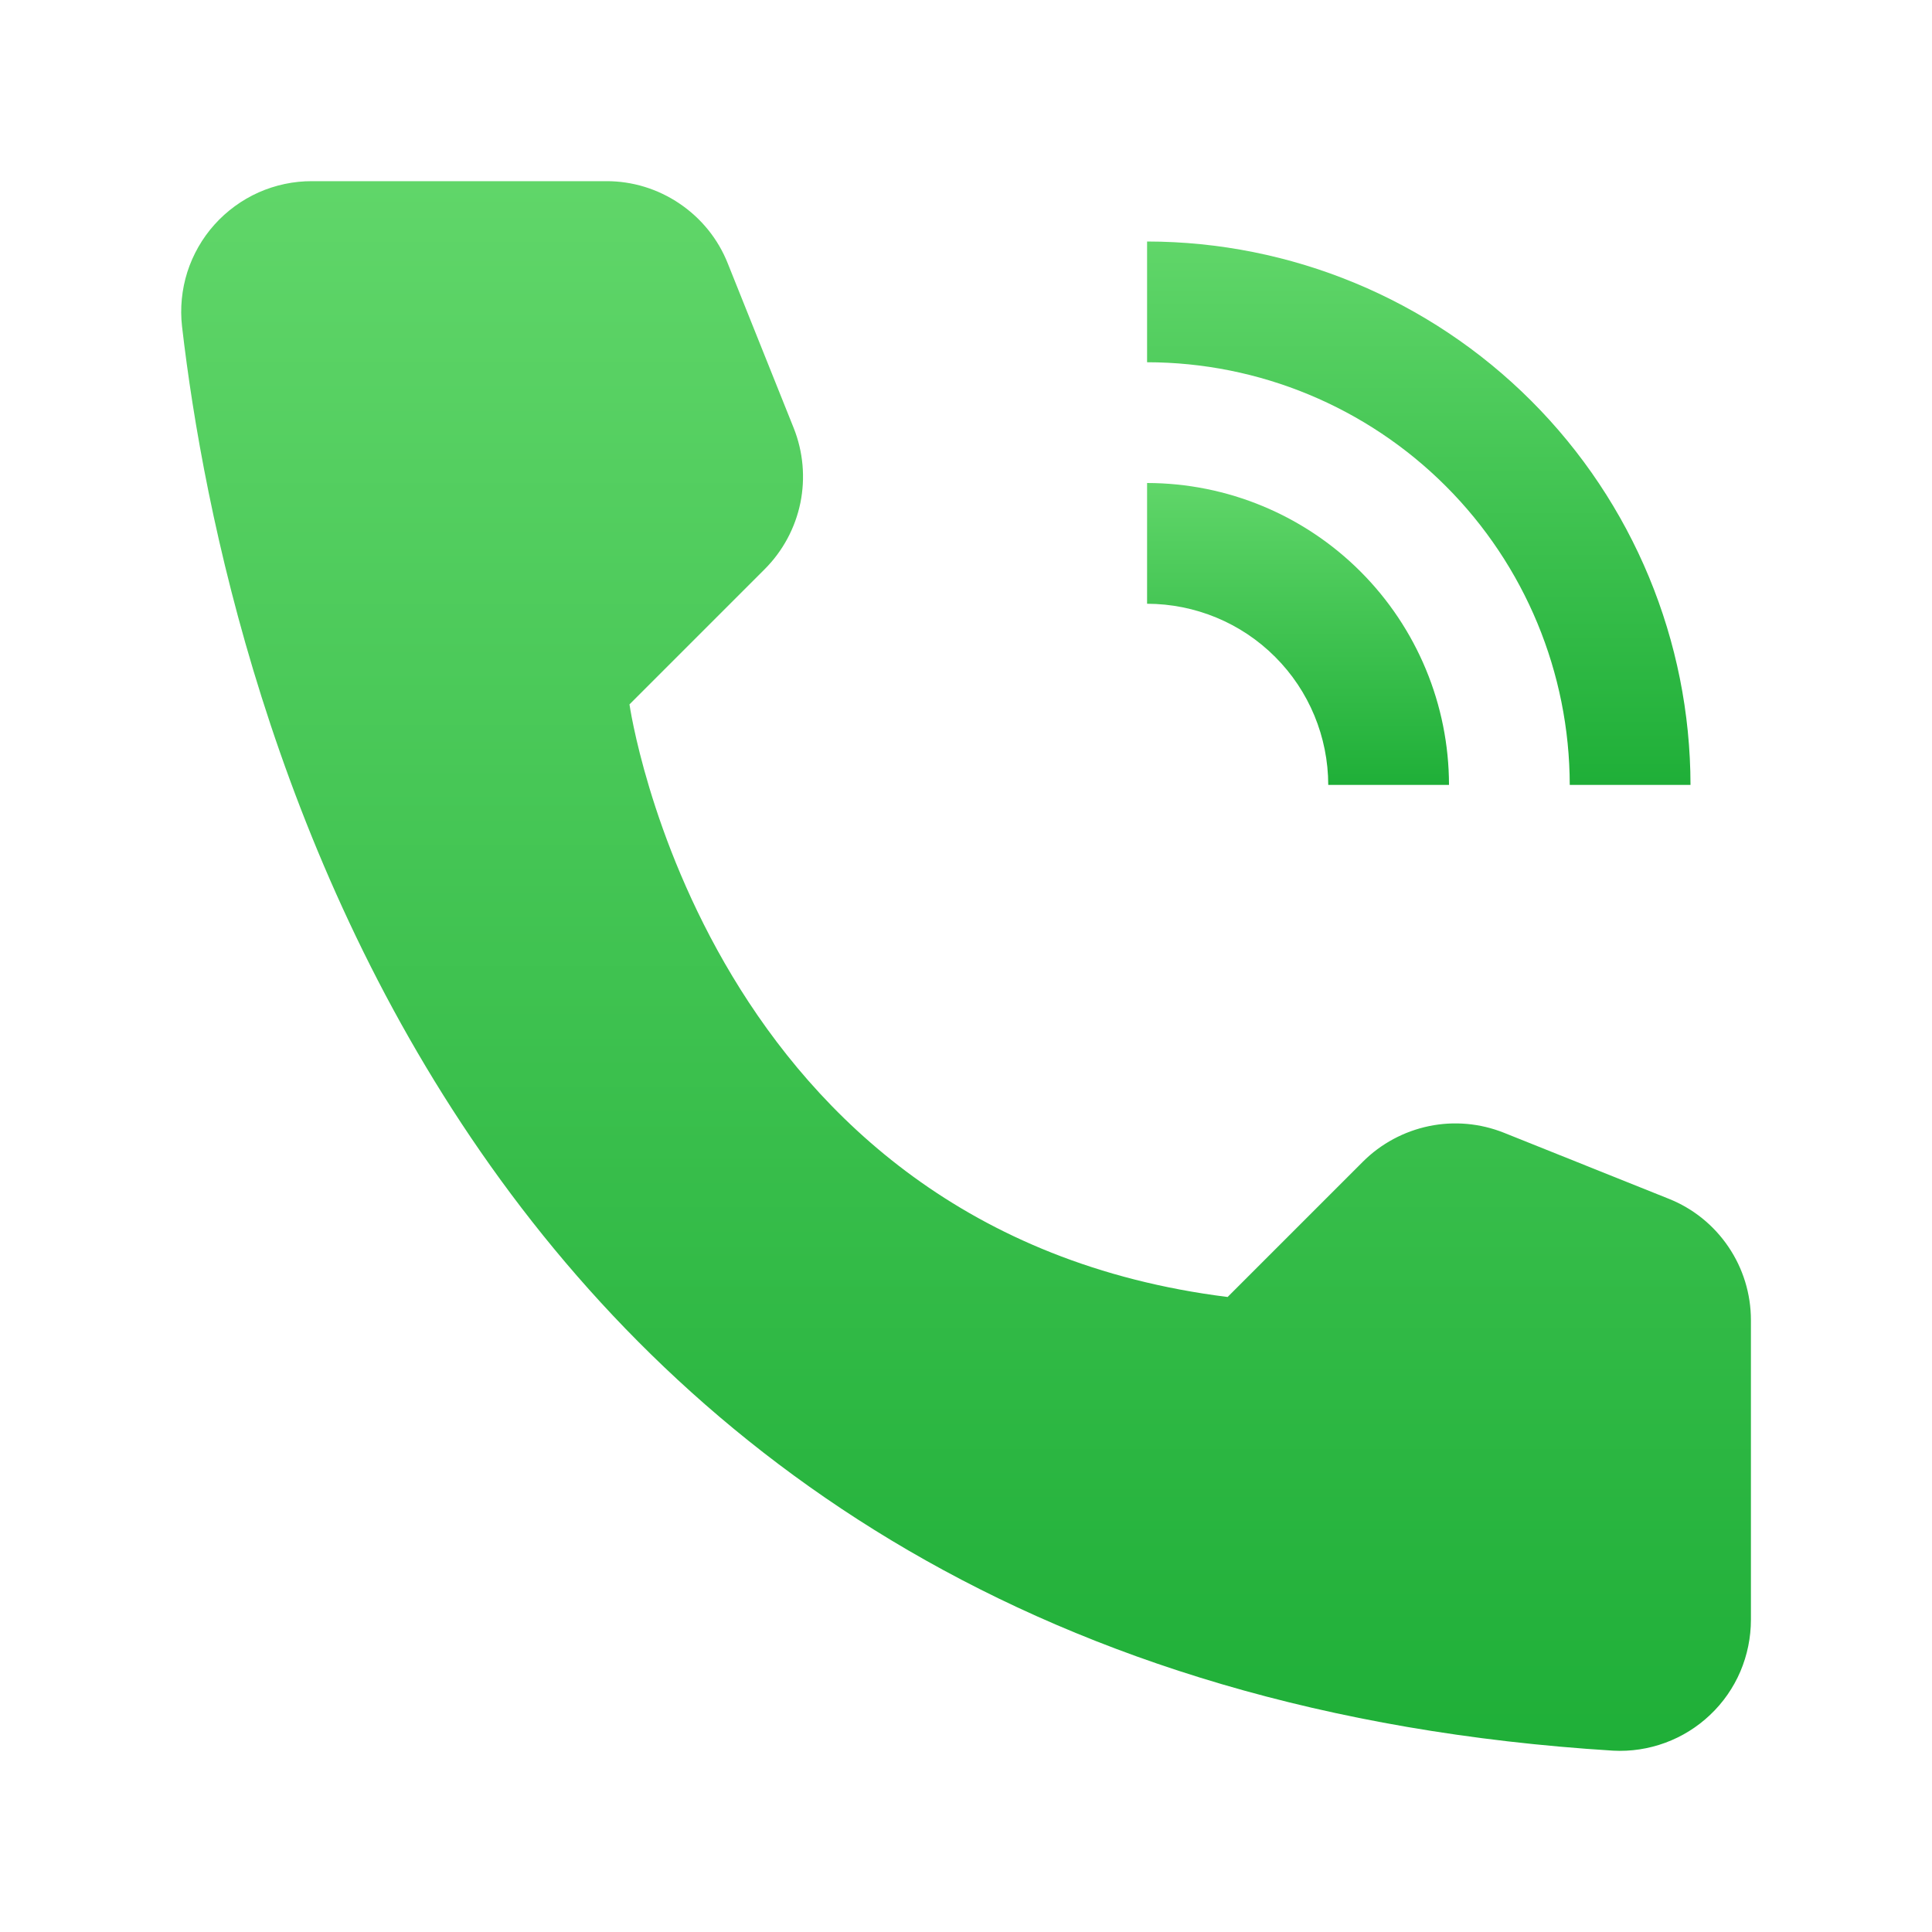 <?xml version="1.0" encoding="UTF-8"?> <svg xmlns="http://www.w3.org/2000/svg" width="22" height="22" viewBox="0 0 22 22" fill="none"> <path d="M16.5 8.938H15.125C15.124 8.391 14.907 7.866 14.52 7.48C14.134 7.093 13.609 6.876 13.062 6.875V5.5C13.974 5.501 14.848 5.864 15.492 6.508C16.136 7.152 16.499 8.026 16.5 8.938Z" fill="url(#paint0_linear_614_2142)"></path> <path d="M19.25 8.938H17.875C17.873 7.662 17.366 6.438 16.464 5.536C15.562 4.634 14.338 4.126 13.062 4.125V2.75C14.703 2.752 16.276 3.404 17.436 4.564C18.596 5.724 19.248 7.297 19.25 8.938Z" fill="url(#paint1_linear_614_2142)"></path> <path d="M13.979 14.769L15.519 13.229C15.725 13.023 15.988 12.882 16.273 12.823C16.559 12.764 16.855 12.791 17.126 12.899L19.001 13.65C19.278 13.76 19.515 13.951 19.682 14.198C19.849 14.444 19.938 14.735 19.938 15.033V18.444C19.938 18.646 19.897 18.847 19.818 19.033C19.738 19.22 19.621 19.388 19.474 19.527C19.327 19.667 19.153 19.775 18.963 19.845C18.773 19.915 18.57 19.946 18.368 19.935C5.221 19.117 2.566 7.982 2.073 3.718C2.049 3.51 2.07 3.298 2.133 3.098C2.197 2.899 2.302 2.714 2.442 2.558C2.582 2.402 2.753 2.277 2.945 2.191C3.137 2.106 3.344 2.062 3.554 2.063H6.904C7.202 2.062 7.493 2.152 7.739 2.319C7.986 2.486 8.177 2.722 8.287 2.999L9.038 4.874C9.146 5.145 9.172 5.442 9.114 5.727C9.055 6.013 8.914 6.275 8.708 6.481L7.168 8.021C7.168 8.021 8.021 14.024 13.979 14.769Z" fill="url(#paint2_linear_614_2142)"></path> <defs> <linearGradient id="paint0_linear_614_2142" x1="14.781" y1="8.938" x2="14.781" y2="5.5" gradientUnits="userSpaceOnUse"> <stop stop-color="#1FAF38"></stop> <stop offset="1" stop-color="#60D669"></stop> </linearGradient> <linearGradient id="paint1_linear_614_2142" x1="16.156" y1="8.938" x2="16.156" y2="2.75" gradientUnits="userSpaceOnUse"> <stop stop-color="#1FAF38"></stop> <stop offset="1" stop-color="#60D669"></stop> </linearGradient> <linearGradient id="paint2_linear_614_2142" x1="11.001" y1="19.937" x2="11.001" y2="2.062" gradientUnits="userSpaceOnUse"> <stop stop-color="#1FAF38"></stop> <stop offset="1" stop-color="#60D669"></stop> </linearGradient> </defs> </svg> 